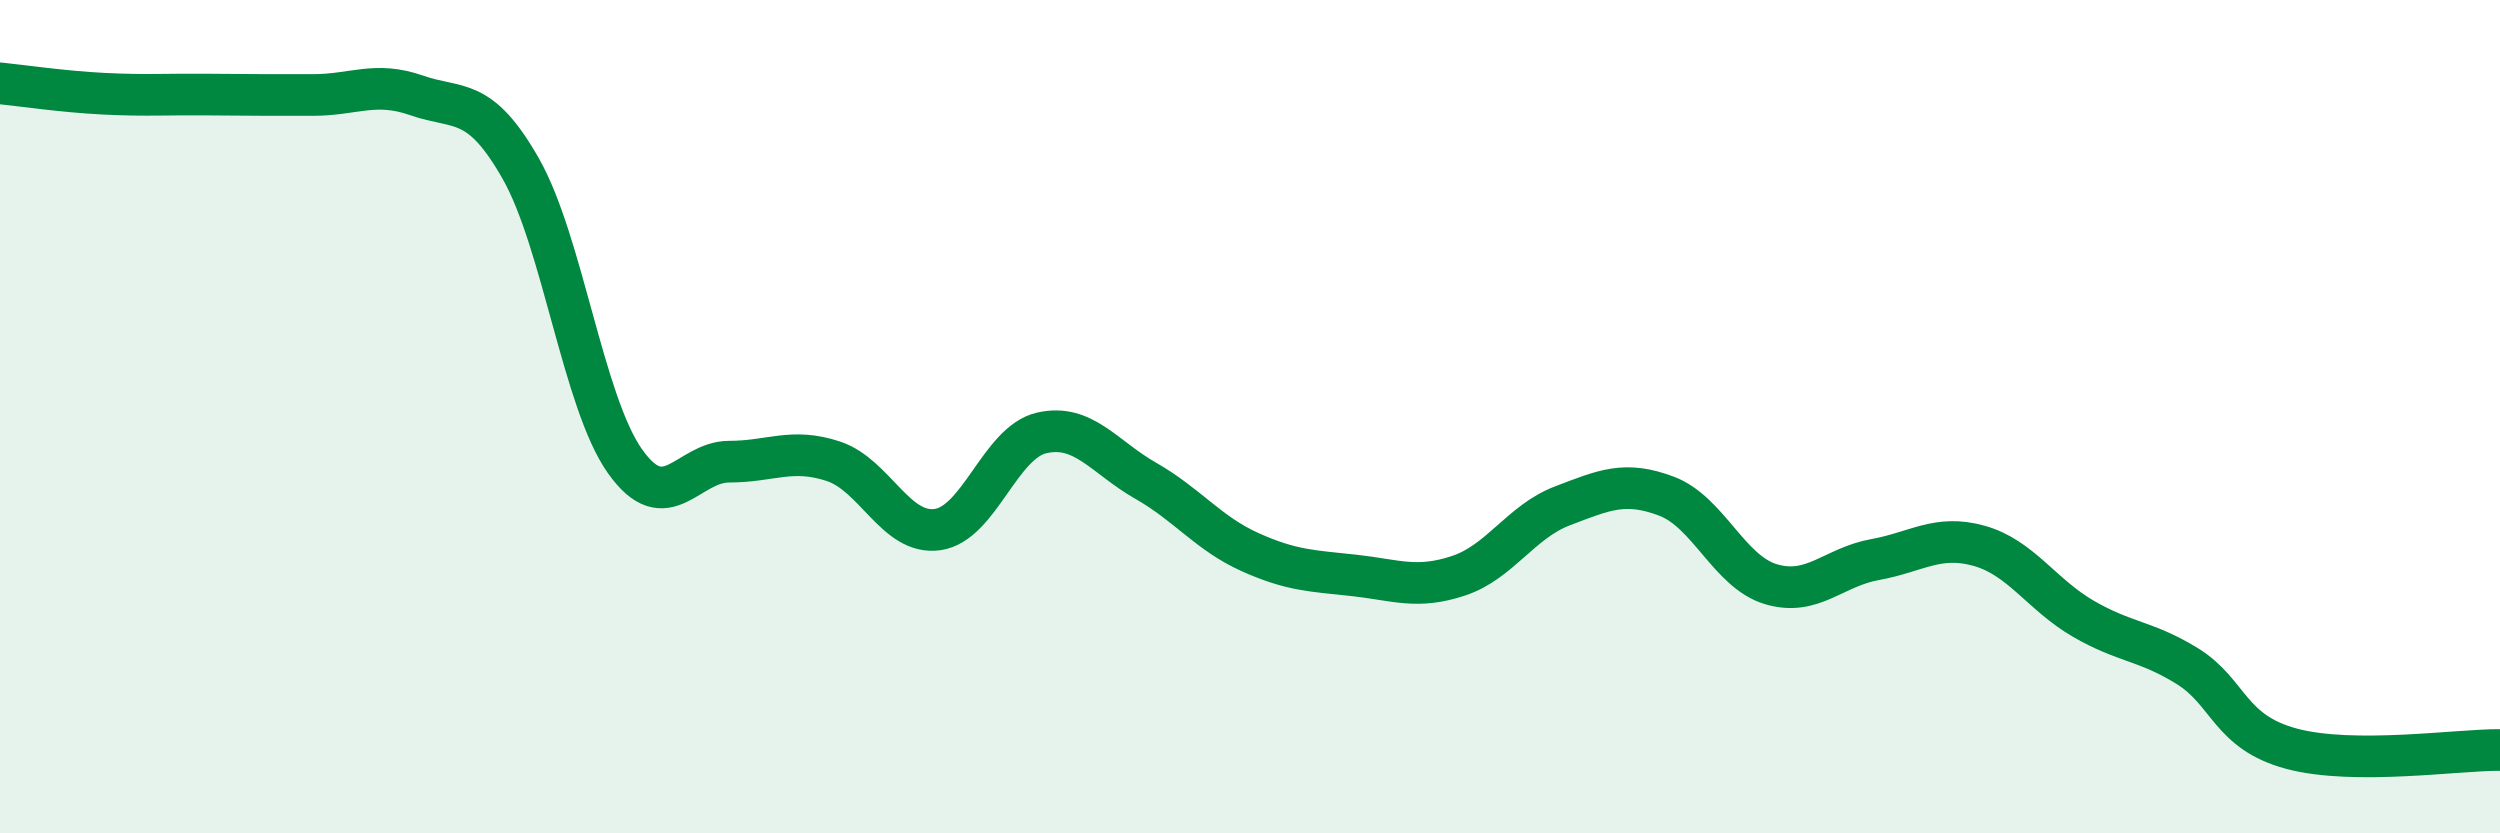 
    <svg width="60" height="20" viewBox="0 0 60 20" xmlns="http://www.w3.org/2000/svg">
      <path
        d="M 0,2 C 0.5,2.05 1.5,2.2 2.5,2.25 C 3.5,2.3 4,2.26 5,2.27 C 6,2.28 6.5,2.28 7.5,2.28 C 8.5,2.28 9,1.94 10,2.29 C 11,2.64 11.5,2.29 12.5,4.05 C 13.5,5.81 14,9.66 15,11.07 C 16,12.48 16.5,11.08 17.5,11.08 C 18.5,11.08 19,10.74 20,11.07 C 21,11.4 21.5,12.85 22.5,12.71 C 23.5,12.57 24,10.62 25,10.39 C 26,10.16 26.5,10.97 27.5,11.54 C 28.5,12.11 29,12.8 30,13.25 C 31,13.7 31.5,13.7 32.5,13.81 C 33.5,13.92 34,14.15 35,13.82 C 36,13.49 36.5,12.52 37.5,12.14 C 38.5,11.76 39,11.53 40,11.91 C 41,12.29 41.5,13.72 42.5,14.02 C 43.5,14.32 44,13.61 45,13.43 C 46,13.25 46.5,12.82 47.5,13.1 C 48.5,13.38 49,14.27 50,14.85 C 51,15.43 51.5,15.37 52.5,15.99 C 53.5,16.61 53.5,17.57 55,17.97 C 56.5,18.37 59,17.99 60,18L60 20L0 20Z"
        fill="#008740"
        opacity="0.1"
        stroke-linecap="round"
        stroke-linejoin="round"
      />
      <path
        d="M 0,2 C 0.5,2.05 1.5,2.2 2.5,2.25 C 3.5,2.3 4,2.26 5,2.27 C 6,2.28 6.5,2.28 7.5,2.28 C 8.5,2.28 9,1.94 10,2.29 C 11,2.64 11.5,2.29 12.5,4.05 C 13.5,5.81 14,9.66 15,11.07 C 16,12.48 16.5,11.08 17.5,11.08 C 18.5,11.08 19,10.74 20,11.07 C 21,11.4 21.5,12.85 22.5,12.71 C 23.5,12.57 24,10.62 25,10.39 C 26,10.16 26.5,10.97 27.5,11.54 C 28.5,12.11 29,12.8 30,13.25 C 31,13.7 31.5,13.7 32.5,13.81 C 33.5,13.92 34,14.15 35,13.82 C 36,13.49 36.5,12.52 37.5,12.14 C 38.5,11.76 39,11.53 40,11.91 C 41,12.29 41.5,13.72 42.5,14.02 C 43.5,14.32 44,13.61 45,13.43 C 46,13.25 46.5,12.82 47.5,13.1 C 48.5,13.38 49,14.27 50,14.85 C 51,15.43 51.5,15.37 52.5,15.99 C 53.5,16.61 53.5,17.57 55,17.97 C 56.5,18.37 59,17.99 60,18"
        stroke="#008740"
        stroke-width="1"
        fill="none"
        stroke-linecap="round"
        stroke-linejoin="round"
      />
    </svg>
  